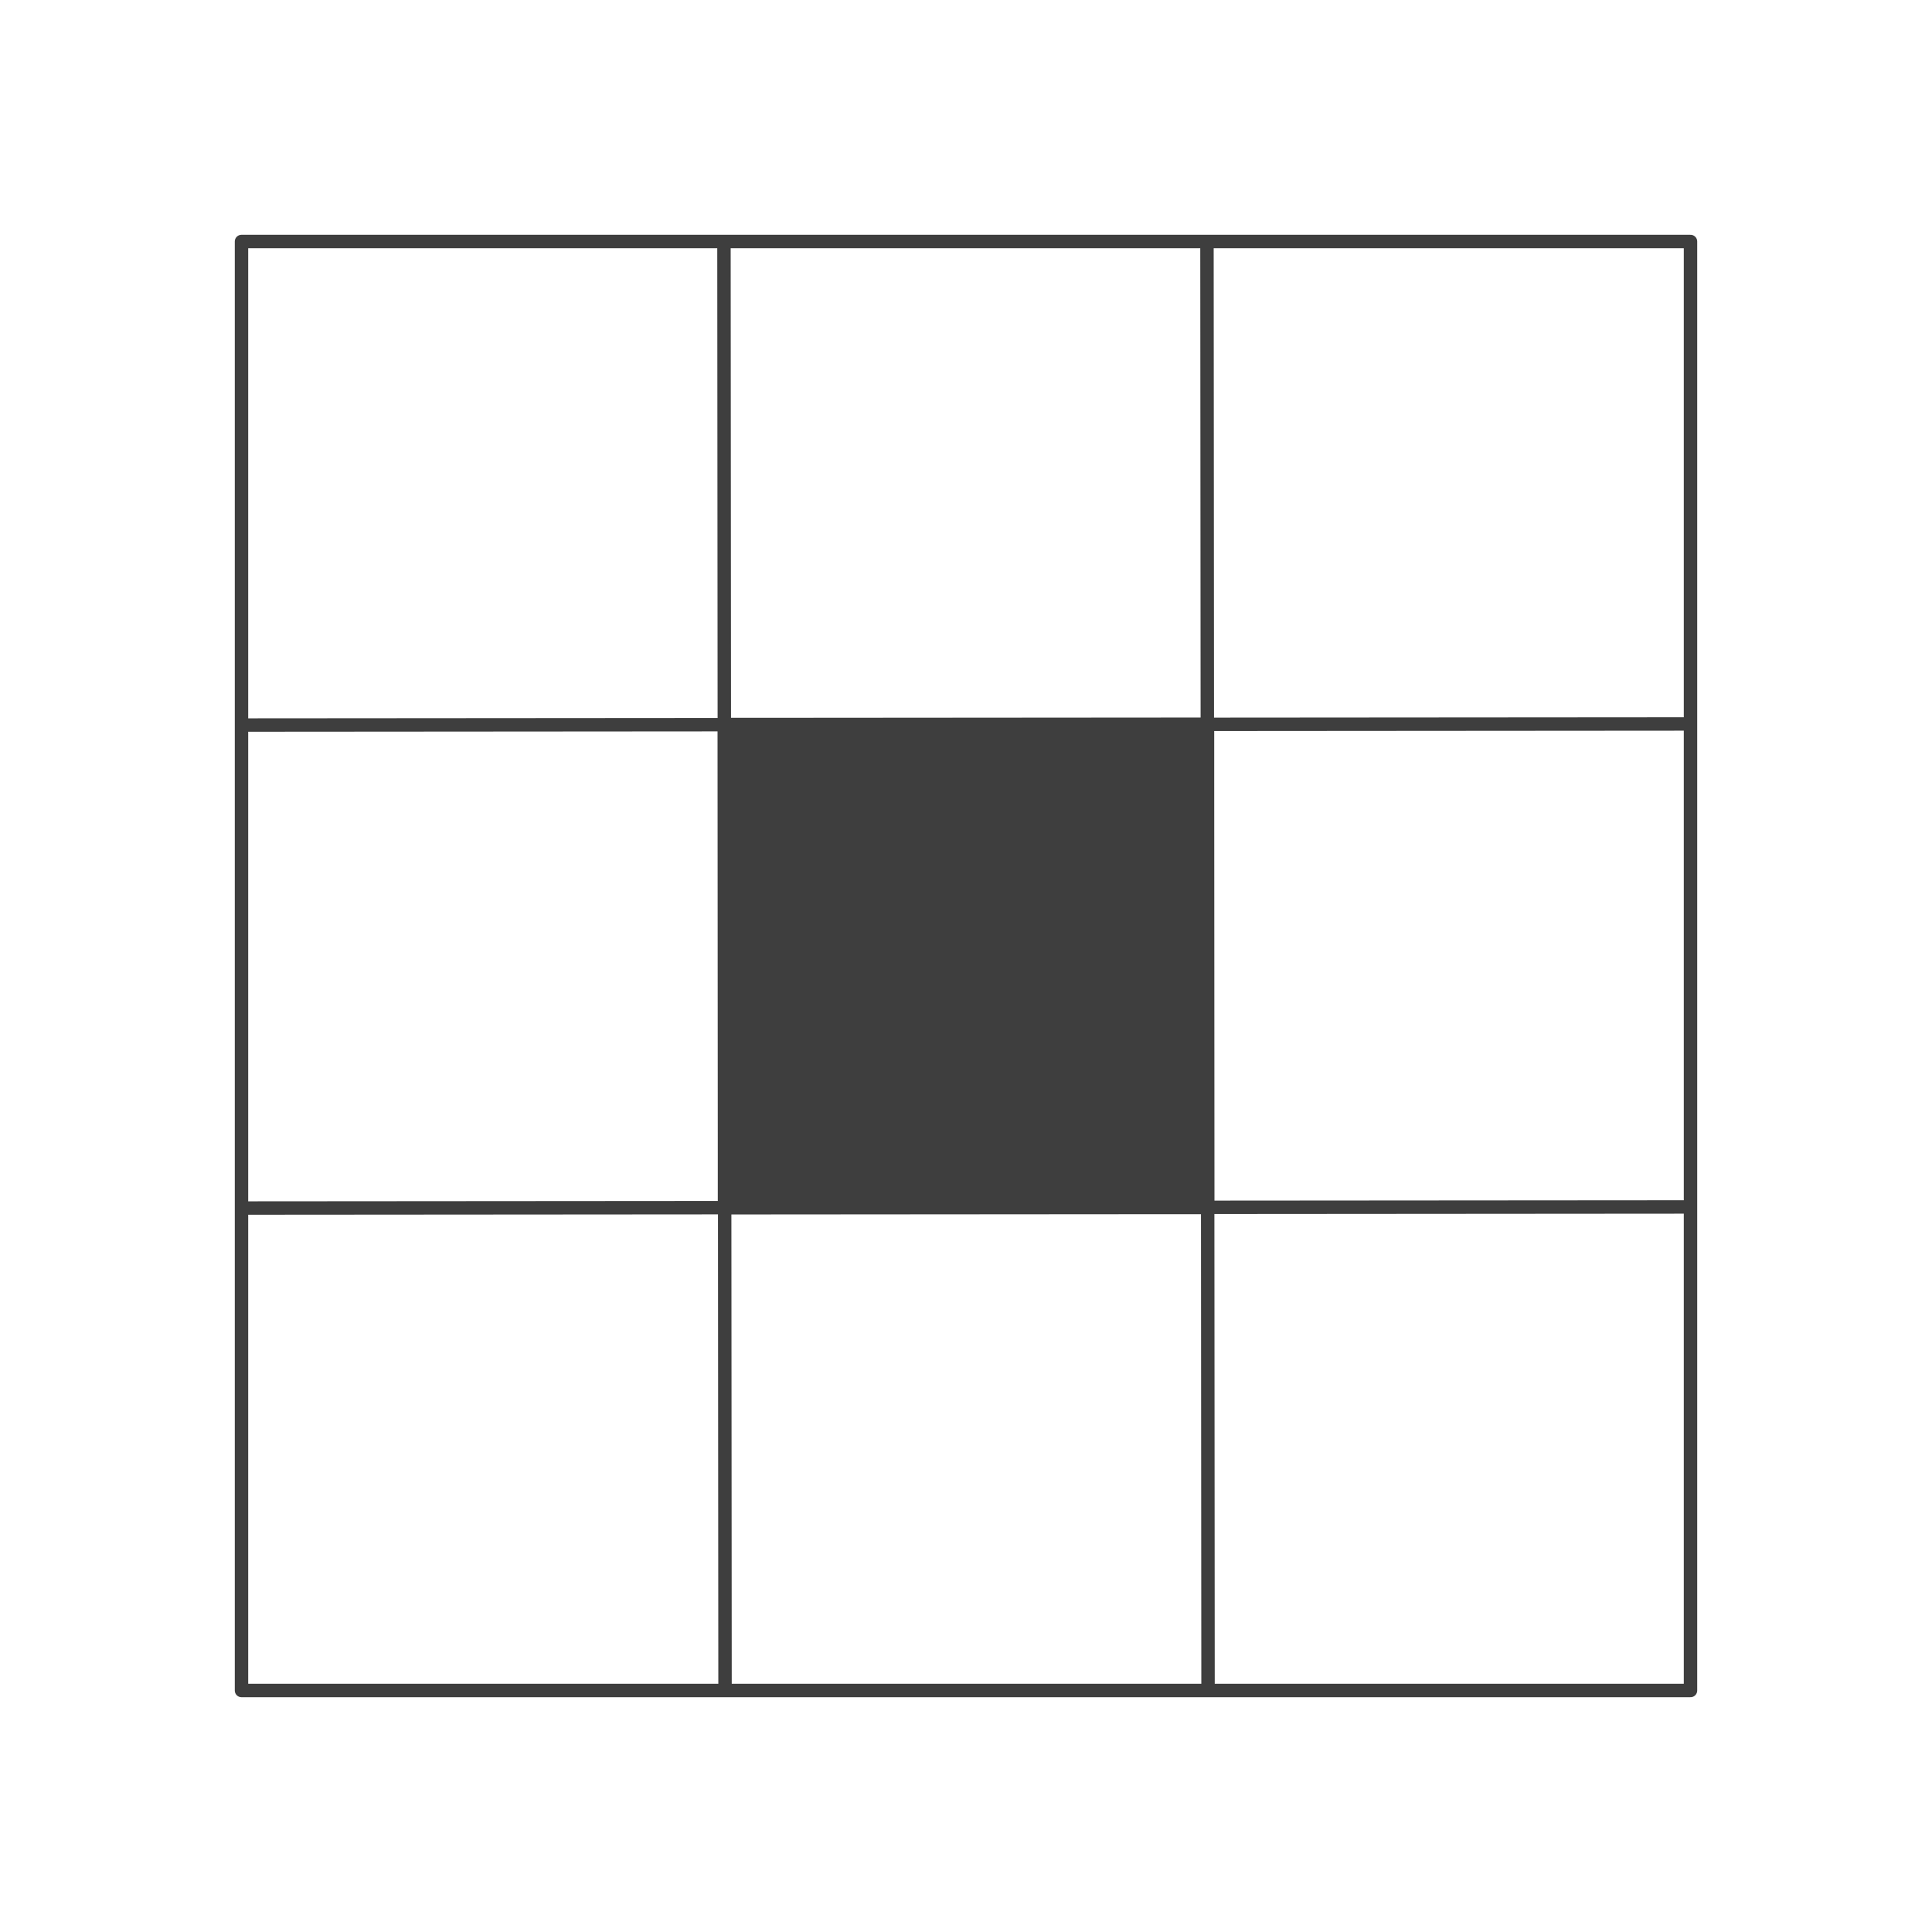 <?xml version="1.0" encoding="UTF-8"?><svg id="Ebene_2" xmlns="http://www.w3.org/2000/svg" viewBox="0 0 72 72"><g id="Icons"><g id="Digital-software_design"><rect width="72" height="72" style="fill:none;"/><path d="M44.98,9l.04,54M26.98,9l.04,54M9,27.02l54-.04M9,45.02l54-.04M63,9H9v54h54V9Z" style="fill:none; stroke:#3e3e3e; stroke-linecap:round; stroke-linejoin:round; stroke-width:.5px;"/><rect x="27" y="27" width="18" height="18" style="fill:#3e3e3e; stroke:#3e3e3e; stroke-linecap:round; stroke-linejoin:round; stroke-width:.5px;"/></g></g></svg>